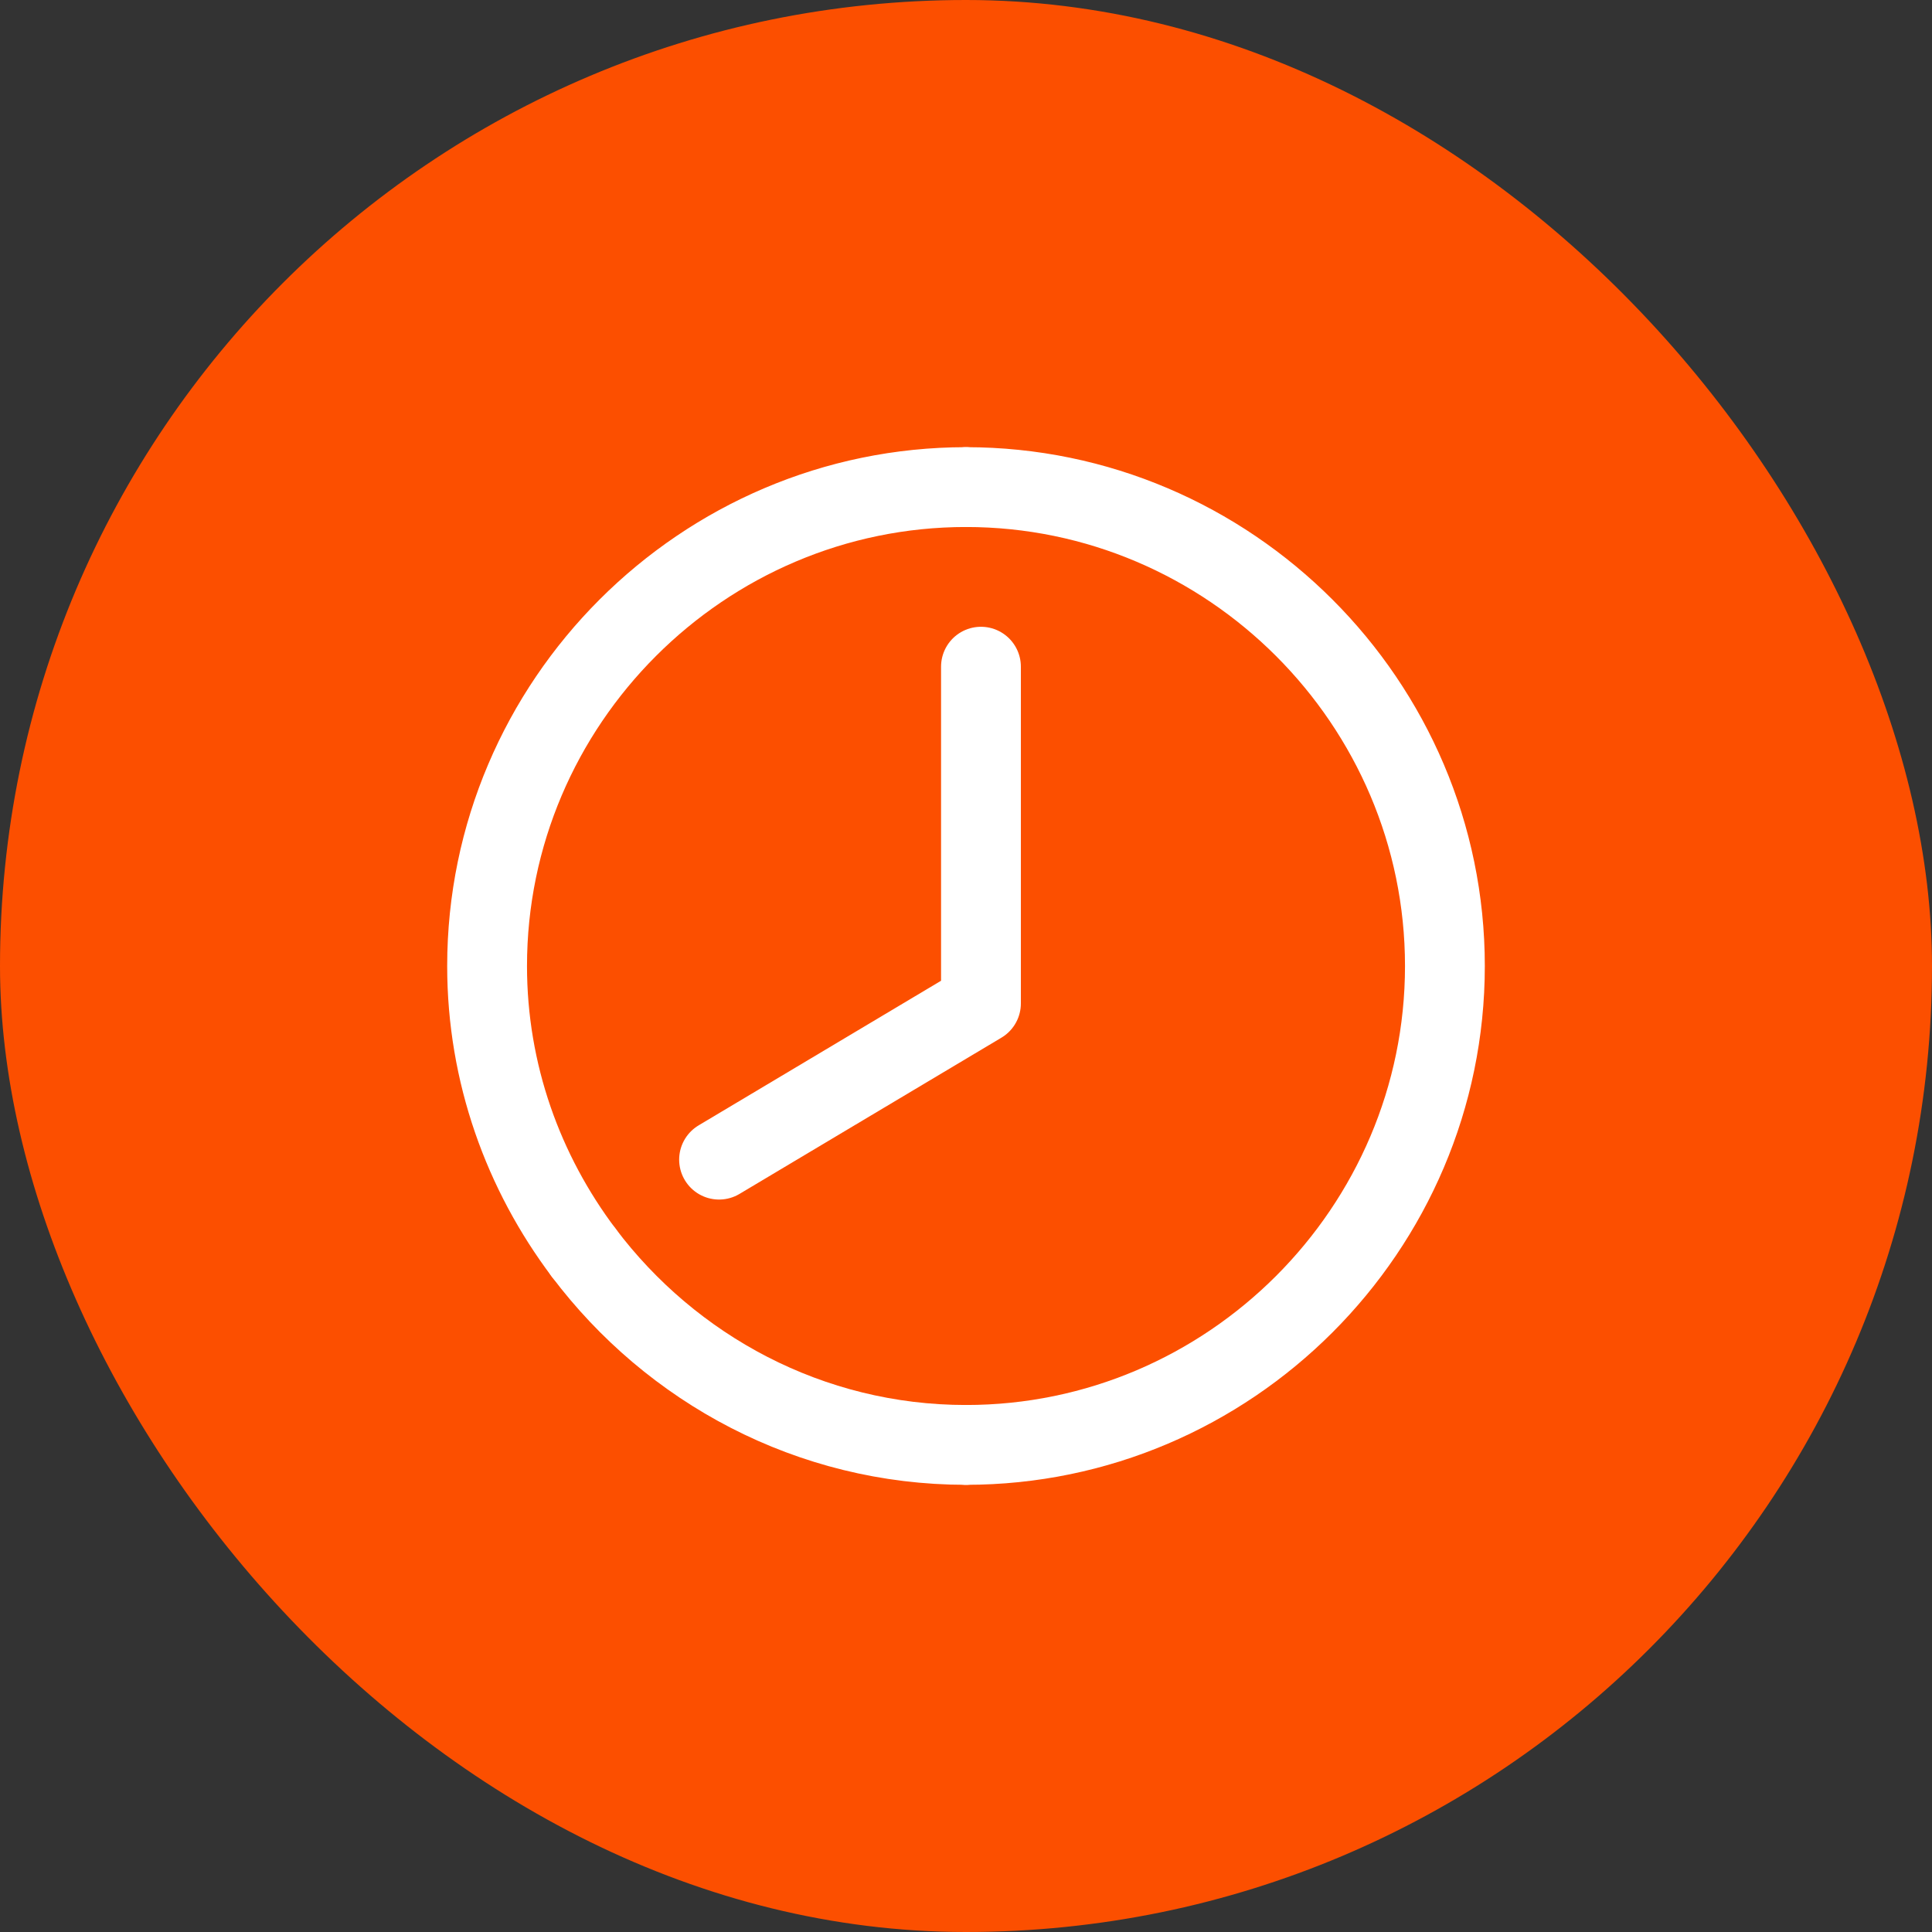 <?xml version="1.0" encoding="UTF-8"?> <svg xmlns="http://www.w3.org/2000/svg" width="118" height="118" viewBox="0 0 118 118" fill="none"><rect x="0" y="0" width="118" height="118" fill="#333333" stroke="none"/><rect width="118" height="118" rx="59" fill="#FC4F00"></rect><path d="M59 88.25C75.088 88.25 88.25 75.088 88.25 59C88.25 42.913 75.088 29.75 59 29.75" stroke="white" stroke-width="4.875" stroke-linecap="round" stroke-linejoin="round"></path><path d="M59 88.25C49.475 88.25 41.002 83.615 35.652 76.511" stroke="white" stroke-width="4.875" stroke-linecap="round" stroke-linejoin="round"></path><path d="M35.652 76.511C31.966 71.617 29.75 65.562 29.75 59C29.75 42.913 42.913 29.75 59 29.75" stroke="white" stroke-width="4.875" stroke-linecap="round" stroke-linejoin="round"></path><path d="M43.918 70.827L59.914 61.285V40.719" stroke="white" stroke-width="4.875" stroke-linecap="round" stroke-linejoin="round"></path></svg> 